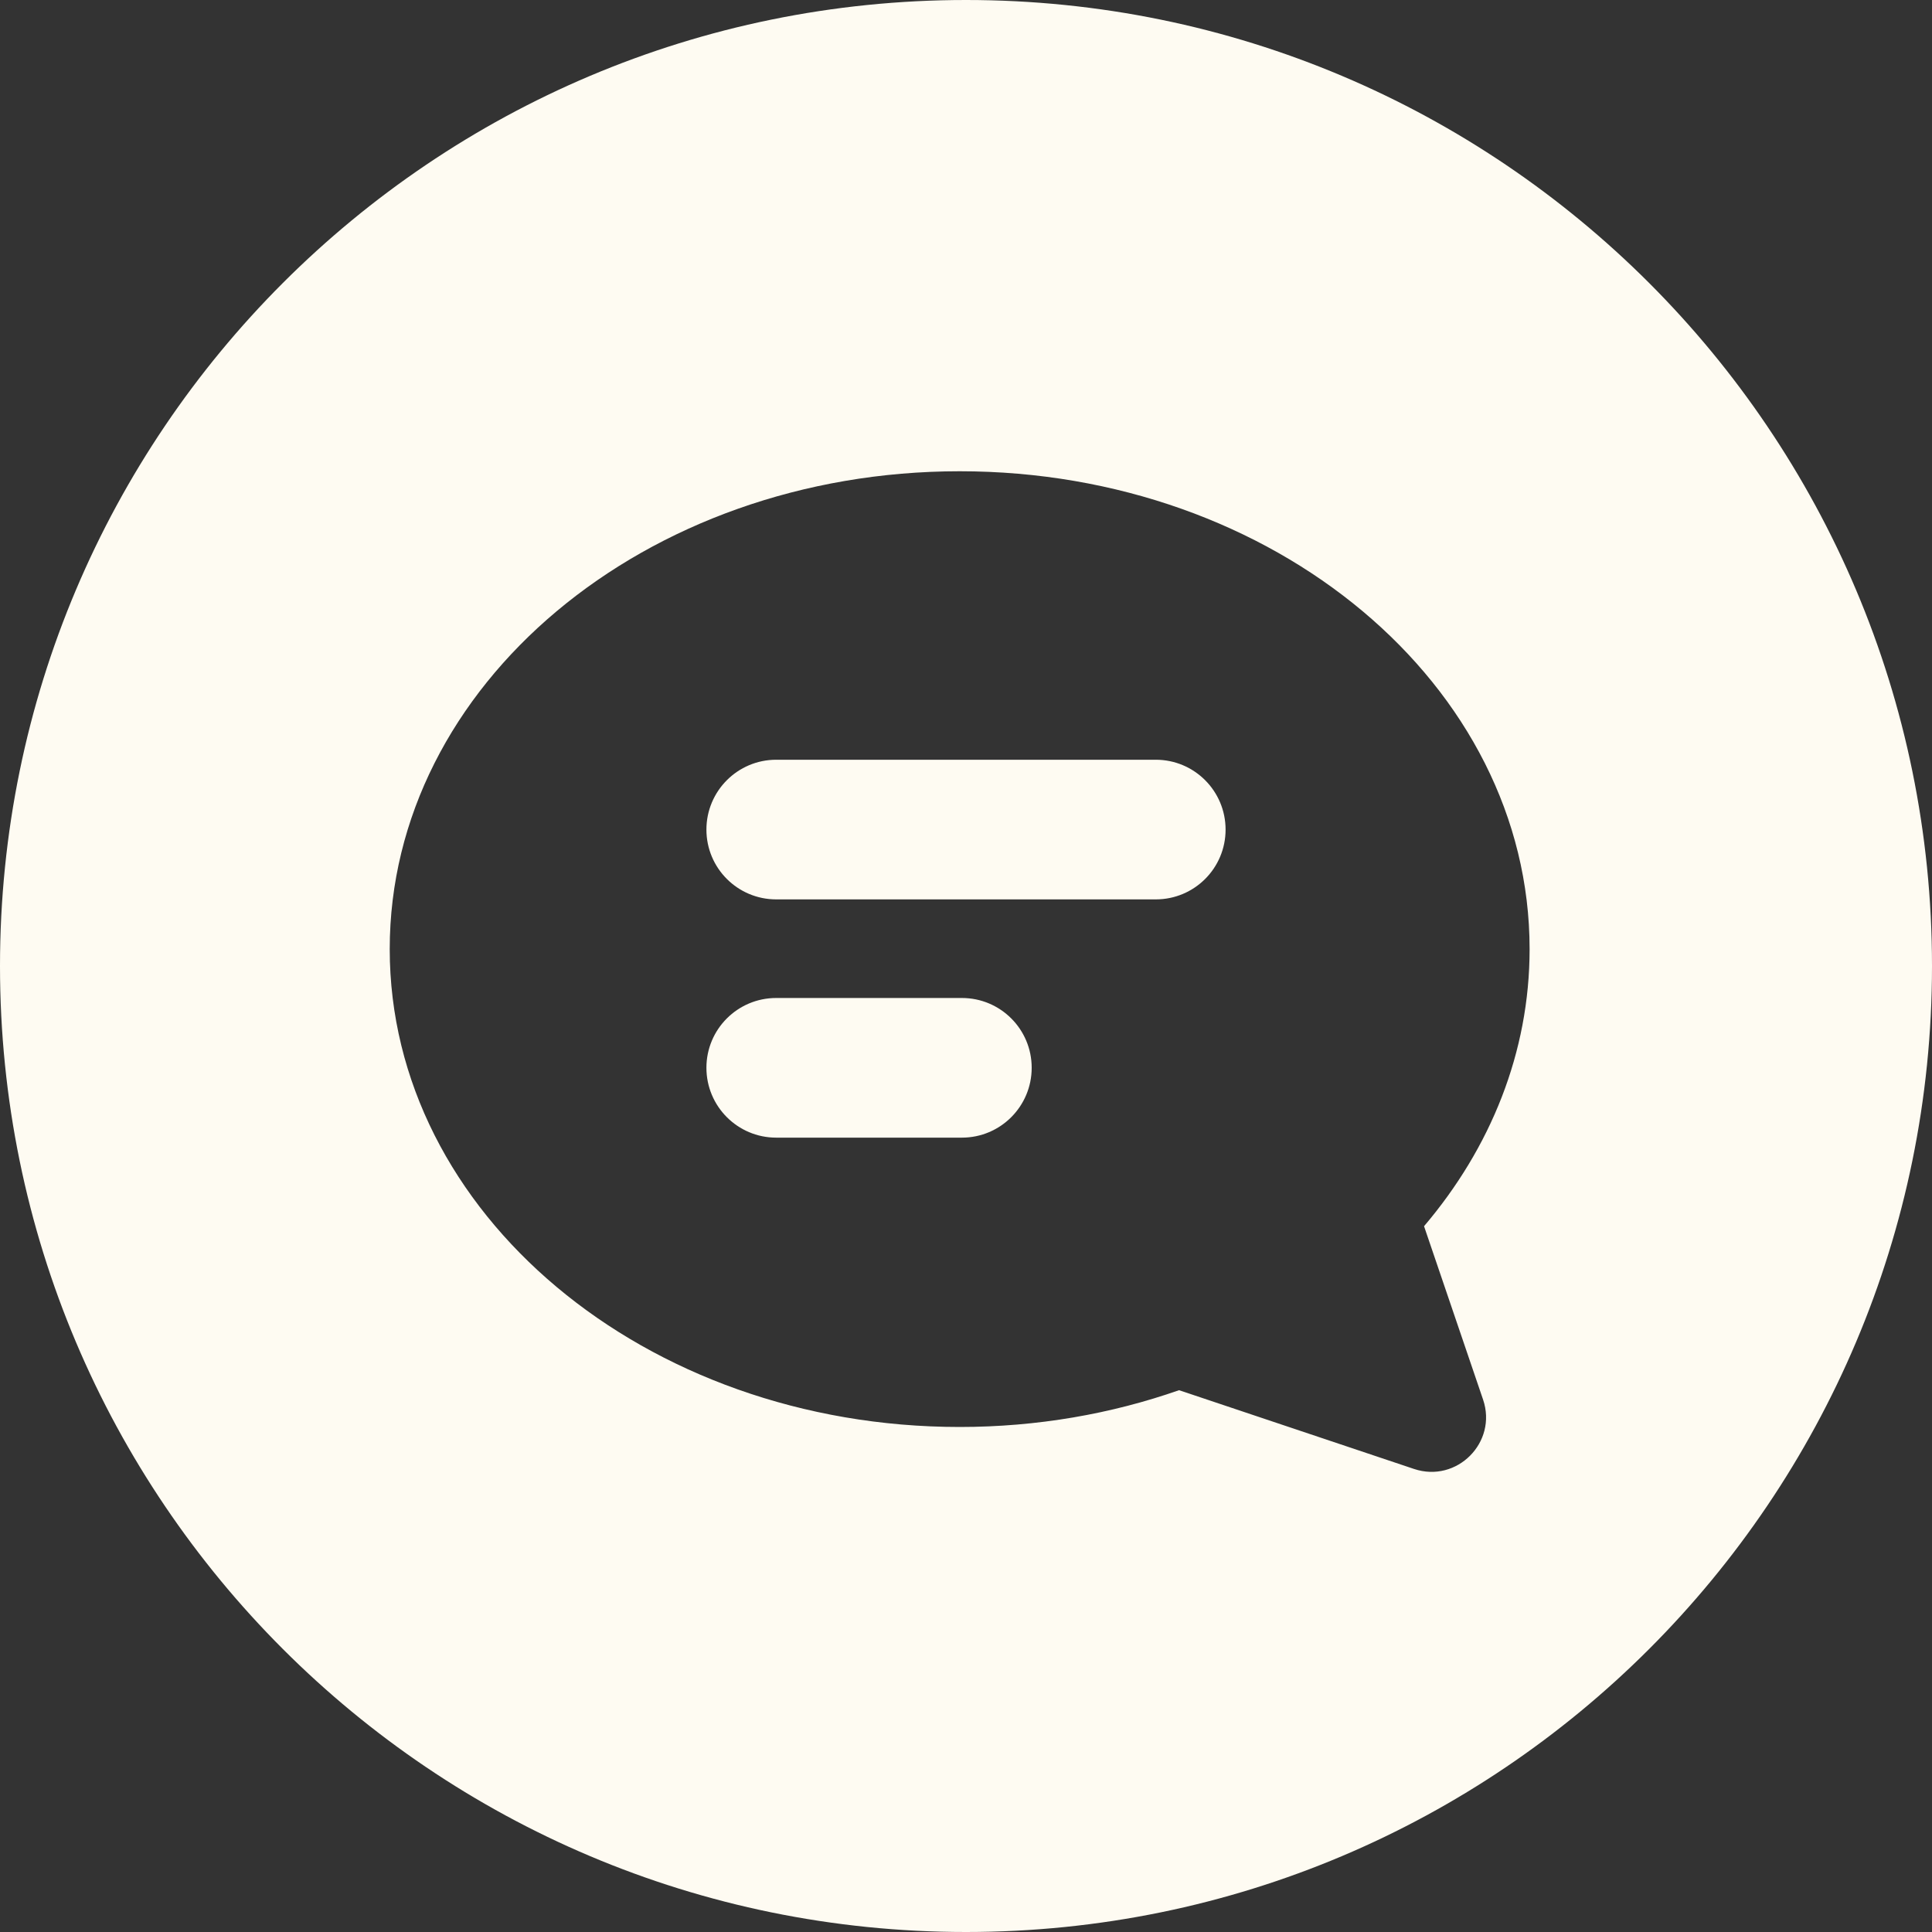<svg width="25" height="25" viewBox="0 0 25 25" fill="none" xmlns="http://www.w3.org/2000/svg">
<rect x="0" y="0" width="25" height="25" fill="#333333" stroke="none"/>
<g clip-path="url(#clip0_22_1254)">
<path d="M12.5 0C5.596 0 0 5.596 0 12.5C0 19.404 5.596 25 12.5 25C19.404 25 25 19.404 25 12.5C25 5.596 19.404 0 12.5 0ZM19.191 18.111C19.379 18.664 18.852 19.194 18.297 19.008L15.257 17.989C14.383 18.295 13.424 18.465 12.418 18.465C8.345 18.465 5.043 15.696 5.043 12.281C5.043 8.867 8.345 6.098 12.418 6.098C16.491 6.098 19.793 8.867 19.793 12.281C19.793 13.618 19.287 14.856 18.427 15.867L19.191 18.111Z" fill="#FEFBF2"/>
<path d="M14.956 9.831H10.044C9.545 9.831 9.141 10.236 9.141 10.735V10.735C9.141 11.234 9.545 11.638 10.044 11.638H14.956C15.455 11.638 15.859 11.234 15.859 10.735C15.859 10.236 15.455 9.831 14.956 9.831Z" fill="#FEFBF2"/>
<path d="M12.447 12.914H10.044C9.545 12.914 9.141 13.318 9.141 13.817V13.817C9.141 14.316 9.545 14.721 10.044 14.721H12.447C12.946 14.721 13.35 14.316 13.35 13.817C13.35 13.318 12.946 12.914 12.447 12.914Z" fill="#FEFBF2"/>
</g>
<defs>
<clipPath id="clip0_22_1254">
<rect width="25" height="25" fill="white"/>
</clipPath>
</defs>
</svg>
